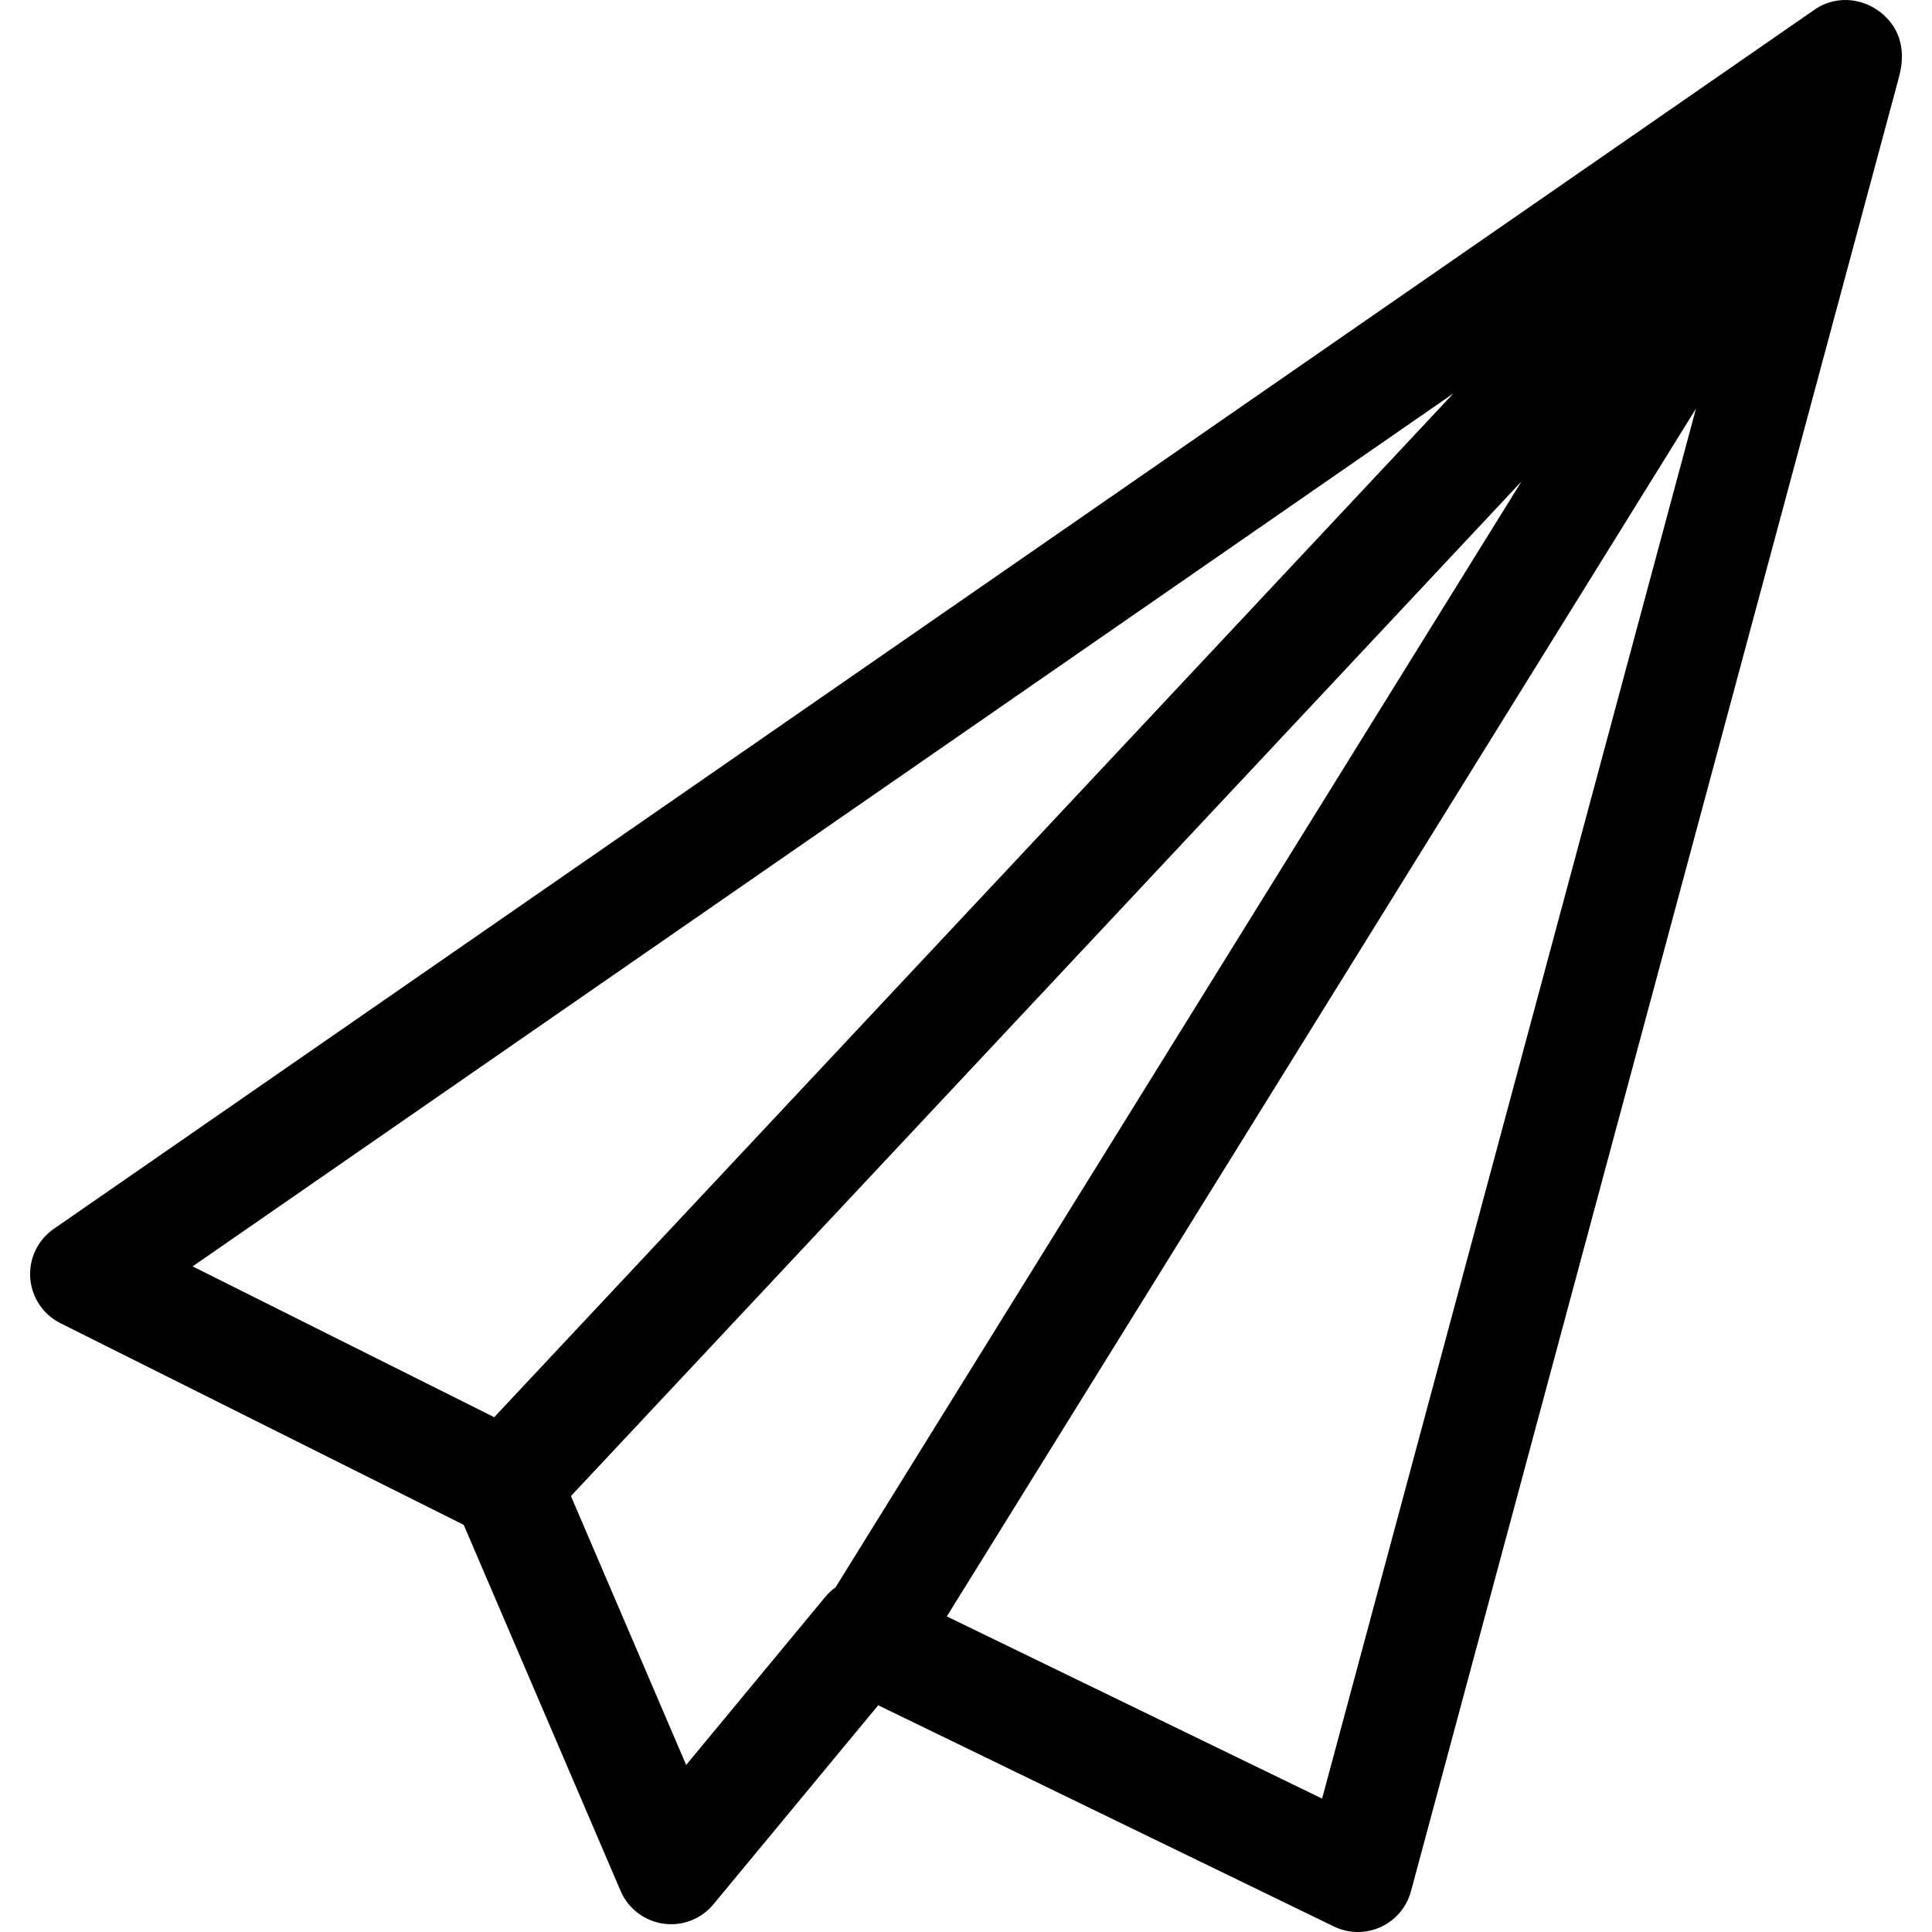 <?xml version="1.0" encoding="iso-8859-1"?>
<!-- Generator: Adobe Illustrator 16.0.0, SVG Export Plug-In . SVG Version: 6.00 Build 0)  -->
<!DOCTYPE svg PUBLIC "-//W3C//DTD SVG 1.1//EN" "http://www.w3.org/Graphics/SVG/1.1/DTD/svg11.dtd">
<svg version="1.1" id="Capa_1" xmlns="http://www.w3.org/2000/svg" xmlns:xlink="http://www.w3.org/1999/xlink" x="0px" y="0px"
	 width="456.147px" height="456.147px" viewBox="0 0 456.147 456.147" style="enable-background:new 0 0 456.147 456.147;"
	 xml:space="preserve">
<g>
	<path d="M445.666,4.445c-4.504-4.858-11.756-5.954-17.211-2.19L12.694,290.14c-3.769,2.609-5.878,7.012-5.555,11.586
		c0.323,4.574,3.041,8.635,7.139,10.686l95.208,47.607l37.042,86.43c1.78,4.156,5.593,7.082,10.064,7.727
		c0.621,0.091,1.242,0.136,1.856,0.136c3.833,0,7.506-1.697,9.989-4.701l38.91-46.994l107.587,52.227
		c1.786,0.867,3.725,1.306,5.663,1.306c1.836,0,3.674-0.393,5.384-1.171c3.521-1.604,6.138-4.694,7.146-8.432L448.37,18.128
		C449.314,14.629,449.878,8.988,445.666,4.445z M343.154,92.883L116.681,334.604l-71.208-35.603L343.154,92.883z M162.003,416.703
		l-27.206-63.48L359.23,113.665L197.278,374.771c-0.836,0.612-1.634,1.305-2.331,2.146L162.003,416.703z M312.148,424.651
		l-88.604-43.014L400.427,96.462L312.148,424.651z"/>
</g>
<g>
</g>
<g>
</g>
<g>
</g>
<g>
</g>
<g>
</g>
<g>
</g>
<g>
</g>
<g>
</g>
<g>
</g>
<g>
</g>
<g>
</g>
<g>
</g>
<g>
</g>
<g>
</g>
<g>
</g>
</svg>
